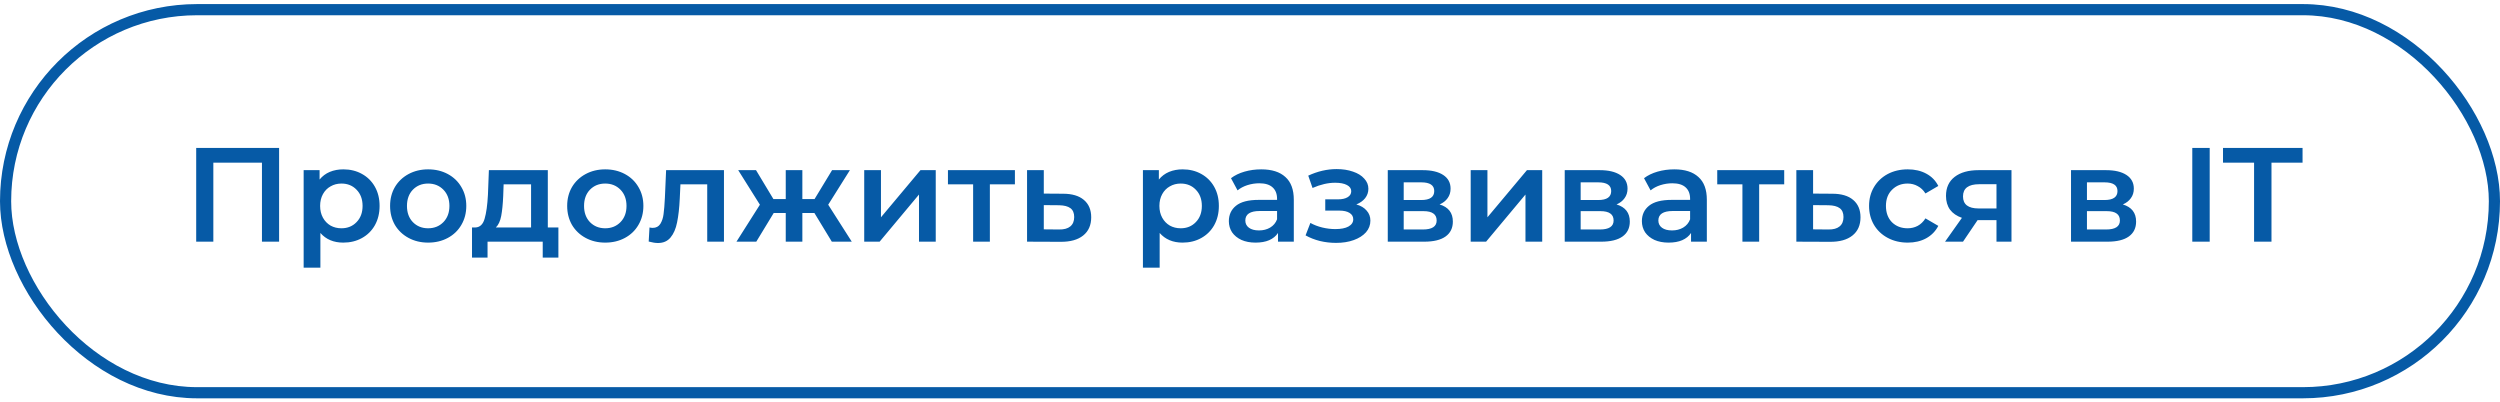 <?xml version="1.0" encoding="UTF-8"?> <svg xmlns="http://www.w3.org/2000/svg" width="224" height="36" viewBox="0 0 224 36" fill="none"> <rect x="0.5" y="0.866" width="223" height="34.323" rx="17.162" stroke="#065AA6"></rect> <path d="M25.007 13.254V21.654H23.471V14.574H19.115V21.654H17.579V13.254H25.007ZM30.759 15.174C31.383 15.174 31.939 15.31 32.427 15.582C32.923 15.854 33.311 16.238 33.591 16.734C33.871 17.23 34.011 17.802 34.011 18.45C34.011 19.098 33.871 19.674 33.591 20.178C33.311 20.674 32.923 21.058 32.427 21.33C31.939 21.602 31.383 21.738 30.759 21.738C29.895 21.738 29.211 21.45 28.707 20.874V23.982H27.207V15.246H28.635V16.086C28.883 15.782 29.187 15.554 29.547 15.402C29.915 15.25 30.319 15.174 30.759 15.174ZM30.591 20.454C31.143 20.454 31.595 20.27 31.947 19.902C32.307 19.534 32.487 19.05 32.487 18.45C32.487 17.85 32.307 17.366 31.947 16.998C31.595 16.63 31.143 16.446 30.591 16.446C30.231 16.446 29.907 16.53 29.619 16.698C29.331 16.858 29.103 17.09 28.935 17.394C28.767 17.698 28.683 18.05 28.683 18.45C28.683 18.85 28.767 19.202 28.935 19.506C29.103 19.81 29.331 20.046 29.619 20.214C29.907 20.374 30.231 20.454 30.591 20.454ZM38.36 21.738C37.712 21.738 37.128 21.598 36.608 21.318C36.088 21.038 35.68 20.65 35.384 20.154C35.096 19.65 34.952 19.082 34.952 18.45C34.952 17.818 35.096 17.254 35.384 16.758C35.68 16.262 36.088 15.874 36.608 15.594C37.128 15.314 37.712 15.174 38.36 15.174C39.016 15.174 39.604 15.314 40.124 15.594C40.644 15.874 41.048 16.262 41.336 16.758C41.632 17.254 41.78 17.818 41.78 18.45C41.78 19.082 41.632 19.65 41.336 20.154C41.048 20.65 40.644 21.038 40.124 21.318C39.604 21.598 39.016 21.738 38.36 21.738ZM38.36 20.454C38.912 20.454 39.368 20.27 39.728 19.902C40.088 19.534 40.268 19.05 40.268 18.45C40.268 17.85 40.088 17.366 39.728 16.998C39.368 16.63 38.912 16.446 38.36 16.446C37.808 16.446 37.352 16.63 36.992 16.998C36.64 17.366 36.464 17.85 36.464 18.45C36.464 19.05 36.64 19.534 36.992 19.902C37.352 20.27 37.808 20.454 38.36 20.454ZM50.032 20.382V23.082H48.628V21.654H43.684V23.082H42.292V20.382H42.592C43 20.366 43.276 20.106 43.42 19.602C43.572 19.09 43.672 18.37 43.72 17.442L43.804 15.246H49.084V20.382H50.032ZM45.088 17.55C45.056 18.286 44.996 18.886 44.908 19.35C44.82 19.814 44.66 20.158 44.428 20.382H47.584V16.518H45.124L45.088 17.55ZM54.227 21.738C53.579 21.738 52.995 21.598 52.475 21.318C51.955 21.038 51.547 20.65 51.251 20.154C50.963 19.65 50.819 19.082 50.819 18.45C50.819 17.818 50.963 17.254 51.251 16.758C51.547 16.262 51.955 15.874 52.475 15.594C52.995 15.314 53.579 15.174 54.227 15.174C54.883 15.174 55.471 15.314 55.991 15.594C56.511 15.874 56.915 16.262 57.203 16.758C57.499 17.254 57.647 17.818 57.647 18.45C57.647 19.082 57.499 19.65 57.203 20.154C56.915 20.65 56.511 21.038 55.991 21.318C55.471 21.598 54.883 21.738 54.227 21.738ZM54.227 20.454C54.779 20.454 55.235 20.27 55.595 19.902C55.955 19.534 56.135 19.05 56.135 18.45C56.135 17.85 55.955 17.366 55.595 16.998C55.235 16.63 54.779 16.446 54.227 16.446C53.675 16.446 53.219 16.63 52.859 16.998C52.507 17.366 52.331 17.85 52.331 18.45C52.331 19.05 52.507 19.534 52.859 19.902C53.219 20.27 53.675 20.454 54.227 20.454ZM64.867 15.246V21.654H63.367V16.518H60.967L60.907 17.79C60.867 18.638 60.787 19.35 60.667 19.926C60.555 20.494 60.359 20.946 60.079 21.282C59.807 21.61 59.431 21.774 58.951 21.774C58.727 21.774 58.451 21.73 58.123 21.642L58.195 20.382C58.307 20.406 58.403 20.418 58.483 20.418C58.787 20.418 59.015 20.298 59.167 20.058C59.319 19.81 59.415 19.518 59.455 19.182C59.503 18.838 59.543 18.35 59.575 17.718L59.683 15.246H64.867ZM72.971 19.086H71.891V21.654H70.403V19.086H69.323L67.763 21.654H65.987L68.087 18.342L66.143 15.246H67.739L69.299 17.838H70.403V15.246H71.891V17.838H72.983L74.555 15.246H76.151L74.207 18.342L76.319 21.654H74.531L72.971 19.086ZM77.434 15.246H78.934V19.47L82.474 15.246H83.842V21.654H82.342V17.43L78.814 21.654H77.434V15.246ZM90.936 16.518H88.692V21.654H87.192V16.518H84.936V15.246H90.936V16.518ZM95.24 17.358C96.056 17.358 96.68 17.542 97.112 17.91C97.552 18.278 97.772 18.798 97.772 19.47C97.772 20.174 97.532 20.718 97.052 21.102C96.572 21.486 95.896 21.674 95.024 21.666L92.024 21.654V15.246H93.524V17.346L95.24 17.358ZM94.892 20.562C95.332 20.57 95.668 20.478 95.9 20.286C96.132 20.094 96.248 19.814 96.248 19.446C96.248 19.086 96.136 18.822 95.912 18.654C95.688 18.486 95.348 18.398 94.892 18.39L93.524 18.378V20.55L94.892 20.562ZM105.958 15.174C106.582 15.174 107.138 15.31 107.626 15.582C108.122 15.854 108.51 16.238 108.79 16.734C109.07 17.23 109.21 17.802 109.21 18.45C109.21 19.098 109.07 19.674 108.79 20.178C108.51 20.674 108.122 21.058 107.626 21.33C107.138 21.602 106.582 21.738 105.958 21.738C105.094 21.738 104.41 21.45 103.906 20.874V23.982H102.406V15.246H103.834V16.086C104.082 15.782 104.386 15.554 104.746 15.402C105.114 15.25 105.518 15.174 105.958 15.174ZM105.79 20.454C106.342 20.454 106.794 20.27 107.146 19.902C107.506 19.534 107.686 19.05 107.686 18.45C107.686 17.85 107.506 17.366 107.146 16.998C106.794 16.63 106.342 16.446 105.79 16.446C105.43 16.446 105.106 16.53 104.818 16.698C104.53 16.858 104.302 17.09 104.134 17.394C103.966 17.698 103.882 18.05 103.882 18.45C103.882 18.85 103.966 19.202 104.134 19.506C104.302 19.81 104.53 20.046 104.818 20.214C105.106 20.374 105.43 20.454 105.79 20.454ZM113.009 15.174C113.953 15.174 114.673 15.402 115.169 15.858C115.673 16.306 115.925 16.986 115.925 17.898V21.654H114.509V20.874C114.325 21.154 114.061 21.37 113.717 21.522C113.381 21.666 112.973 21.738 112.493 21.738C112.013 21.738 111.593 21.658 111.233 21.498C110.873 21.33 110.593 21.102 110.393 20.814C110.201 20.518 110.105 20.186 110.105 19.818C110.105 19.242 110.317 18.782 110.741 18.438C111.173 18.086 111.849 17.91 112.769 17.91H114.425V17.814C114.425 17.366 114.289 17.022 114.017 16.782C113.753 16.542 113.357 16.422 112.829 16.422C112.469 16.422 112.113 16.478 111.761 16.59C111.417 16.702 111.125 16.858 110.885 17.058L110.297 15.966C110.633 15.71 111.037 15.514 111.509 15.378C111.981 15.242 112.481 15.174 113.009 15.174ZM112.805 20.646C113.181 20.646 113.513 20.562 113.801 20.394C114.097 20.218 114.305 19.97 114.425 19.65V18.906H112.877C112.013 18.906 111.581 19.19 111.581 19.758C111.581 20.03 111.689 20.246 111.905 20.406C112.121 20.566 112.421 20.646 112.805 20.646ZM121.527 18.318C121.927 18.43 122.235 18.614 122.451 18.87C122.675 19.118 122.787 19.418 122.787 19.77C122.787 20.162 122.655 20.51 122.391 20.814C122.127 21.11 121.763 21.342 121.299 21.51C120.835 21.678 120.307 21.762 119.715 21.762C119.219 21.762 118.735 21.706 118.263 21.594C117.791 21.474 117.363 21.306 116.979 21.09L117.411 19.974C117.723 20.15 118.075 20.286 118.467 20.382C118.859 20.478 119.251 20.526 119.643 20.526C120.147 20.526 120.539 20.45 120.819 20.298C121.107 20.138 121.251 19.922 121.251 19.65C121.251 19.402 121.139 19.21 120.915 19.074C120.699 18.938 120.391 18.87 119.991 18.87H118.743V17.862H119.871C120.247 17.862 120.539 17.798 120.747 17.67C120.963 17.542 121.071 17.362 121.071 17.13C121.071 16.898 120.943 16.714 120.687 16.578C120.431 16.442 120.079 16.374 119.631 16.374C118.991 16.374 118.315 16.53 117.603 16.842L117.219 15.738C118.059 15.346 118.907 15.15 119.763 15.15C120.307 15.15 120.795 15.226 121.227 15.378C121.659 15.522 121.995 15.73 122.235 16.002C122.483 16.266 122.607 16.57 122.607 16.914C122.607 17.226 122.511 17.506 122.319 17.754C122.127 17.994 121.863 18.182 121.527 18.318ZM128.988 18.318C129.78 18.558 130.176 19.07 130.176 19.854C130.176 20.43 129.96 20.874 129.528 21.186C129.096 21.498 128.456 21.654 127.608 21.654H124.344V15.246H127.476C128.26 15.246 128.872 15.39 129.312 15.678C129.752 15.966 129.972 16.374 129.972 16.902C129.972 17.23 129.884 17.514 129.708 17.754C129.54 17.994 129.3 18.182 128.988 18.318ZM125.772 17.922H127.344C128.12 17.922 128.508 17.654 128.508 17.118C128.508 16.598 128.12 16.338 127.344 16.338H125.772V17.922ZM127.488 20.562C128.312 20.562 128.724 20.294 128.724 19.758C128.724 19.478 128.628 19.27 128.436 19.134C128.244 18.99 127.944 18.918 127.536 18.918H125.772V20.562H127.488ZM131.774 15.246H133.274V19.47L136.814 15.246H138.182V21.654H136.682V17.43L133.154 21.654H131.774V15.246ZM144.843 18.318C145.635 18.558 146.031 19.07 146.031 19.854C146.031 20.43 145.815 20.874 145.383 21.186C144.951 21.498 144.311 21.654 143.463 21.654H140.199V15.246H143.331C144.115 15.246 144.727 15.39 145.167 15.678C145.607 15.966 145.827 16.374 145.827 16.902C145.827 17.23 145.739 17.514 145.563 17.754C145.395 17.994 145.155 18.182 144.843 18.318ZM141.627 17.922H143.199C143.975 17.922 144.363 17.654 144.363 17.118C144.363 16.598 143.975 16.338 143.199 16.338H141.627V17.922ZM143.343 20.562C144.167 20.562 144.579 20.294 144.579 19.758C144.579 19.478 144.483 19.27 144.291 19.134C144.099 18.99 143.799 18.918 143.391 18.918H141.627V20.562H143.343ZM150.017 15.174C150.961 15.174 151.681 15.402 152.177 15.858C152.681 16.306 152.933 16.986 152.933 17.898V21.654H151.517V20.874C151.333 21.154 151.069 21.37 150.725 21.522C150.389 21.666 149.981 21.738 149.501 21.738C149.021 21.738 148.601 21.658 148.241 21.498C147.881 21.33 147.601 21.102 147.401 20.814C147.209 20.518 147.113 20.186 147.113 19.818C147.113 19.242 147.325 18.782 147.749 18.438C148.181 18.086 148.857 17.91 149.777 17.91H151.433V17.814C151.433 17.366 151.297 17.022 151.025 16.782C150.761 16.542 150.365 16.422 149.837 16.422C149.477 16.422 149.121 16.478 148.769 16.59C148.425 16.702 148.133 16.858 147.893 17.058L147.305 15.966C147.641 15.71 148.045 15.514 148.517 15.378C148.989 15.242 149.489 15.174 150.017 15.174ZM149.813 20.646C150.189 20.646 150.521 20.562 150.809 20.394C151.105 20.218 151.313 19.97 151.433 19.65V18.906H149.885C149.021 18.906 148.589 19.19 148.589 19.758C148.589 20.03 148.697 20.246 148.913 20.406C149.129 20.566 149.429 20.646 149.813 20.646ZM159.865 16.518H157.621V21.654H156.121V16.518H153.865V15.246H159.865V16.518ZM164.169 17.358C164.985 17.358 165.609 17.542 166.041 17.91C166.481 18.278 166.701 18.798 166.701 19.47C166.701 20.174 166.461 20.718 165.981 21.102C165.501 21.486 164.825 21.674 163.953 21.666L160.953 21.654V15.246H162.453V17.346L164.169 17.358ZM163.821 20.562C164.261 20.57 164.597 20.478 164.829 20.286C165.061 20.094 165.177 19.814 165.177 19.446C165.177 19.086 165.065 18.822 164.841 18.654C164.617 18.486 164.277 18.398 163.821 18.39L162.453 18.378V20.55L163.821 20.562ZM170.936 21.738C170.272 21.738 169.676 21.598 169.148 21.318C168.62 21.038 168.208 20.65 167.912 20.154C167.616 19.65 167.468 19.082 167.468 18.45C167.468 17.818 167.616 17.254 167.912 16.758C168.208 16.262 168.616 15.874 169.136 15.594C169.664 15.314 170.264 15.174 170.936 15.174C171.568 15.174 172.12 15.302 172.592 15.558C173.072 15.814 173.432 16.182 173.672 16.662L172.52 17.334C172.336 17.038 172.104 16.818 171.824 16.674C171.552 16.522 171.252 16.446 170.924 16.446C170.364 16.446 169.9 16.63 169.532 16.998C169.164 17.358 168.98 17.842 168.98 18.45C168.98 19.058 169.16 19.546 169.52 19.914C169.888 20.274 170.356 20.454 170.924 20.454C171.252 20.454 171.552 20.382 171.824 20.238C172.104 20.086 172.336 19.862 172.52 19.566L173.672 20.238C173.424 20.718 173.06 21.09 172.58 21.354C172.108 21.61 171.56 21.738 170.936 21.738ZM180.229 15.246V21.654H178.885V19.722H177.193L175.885 21.654H174.277L175.789 19.518C175.325 19.358 174.969 19.114 174.721 18.786C174.481 18.45 174.361 18.038 174.361 17.55C174.361 16.814 174.621 16.246 175.141 15.846C175.661 15.446 176.377 15.246 177.289 15.246H180.229ZM177.337 16.506C176.369 16.506 175.885 16.87 175.885 17.598C175.885 18.318 176.353 18.678 177.289 18.678H178.885V16.506H177.337ZM190.207 18.318C190.999 18.558 191.395 19.07 191.395 19.854C191.395 20.43 191.179 20.874 190.747 21.186C190.315 21.498 189.675 21.654 188.827 21.654H185.563V15.246H188.695C189.479 15.246 190.091 15.39 190.531 15.678C190.971 15.966 191.191 16.374 191.191 16.902C191.191 17.23 191.103 17.514 190.927 17.754C190.759 17.994 190.519 18.182 190.207 18.318ZM186.991 17.922H188.563C189.339 17.922 189.727 17.654 189.727 17.118C189.727 16.598 189.339 16.338 188.563 16.338H186.991V17.922ZM188.707 20.562C189.531 20.562 189.943 20.294 189.943 19.758C189.943 19.478 189.847 19.27 189.655 19.134C189.463 18.99 189.163 18.918 188.755 18.918H186.991V20.562H188.707ZM196.429 13.254H197.989V21.654H196.429V13.254ZM201.965 14.574H199.181V13.254H206.309V14.574H203.525V21.654H201.965V14.574Z" fill="#065AA6"></path> </svg> 